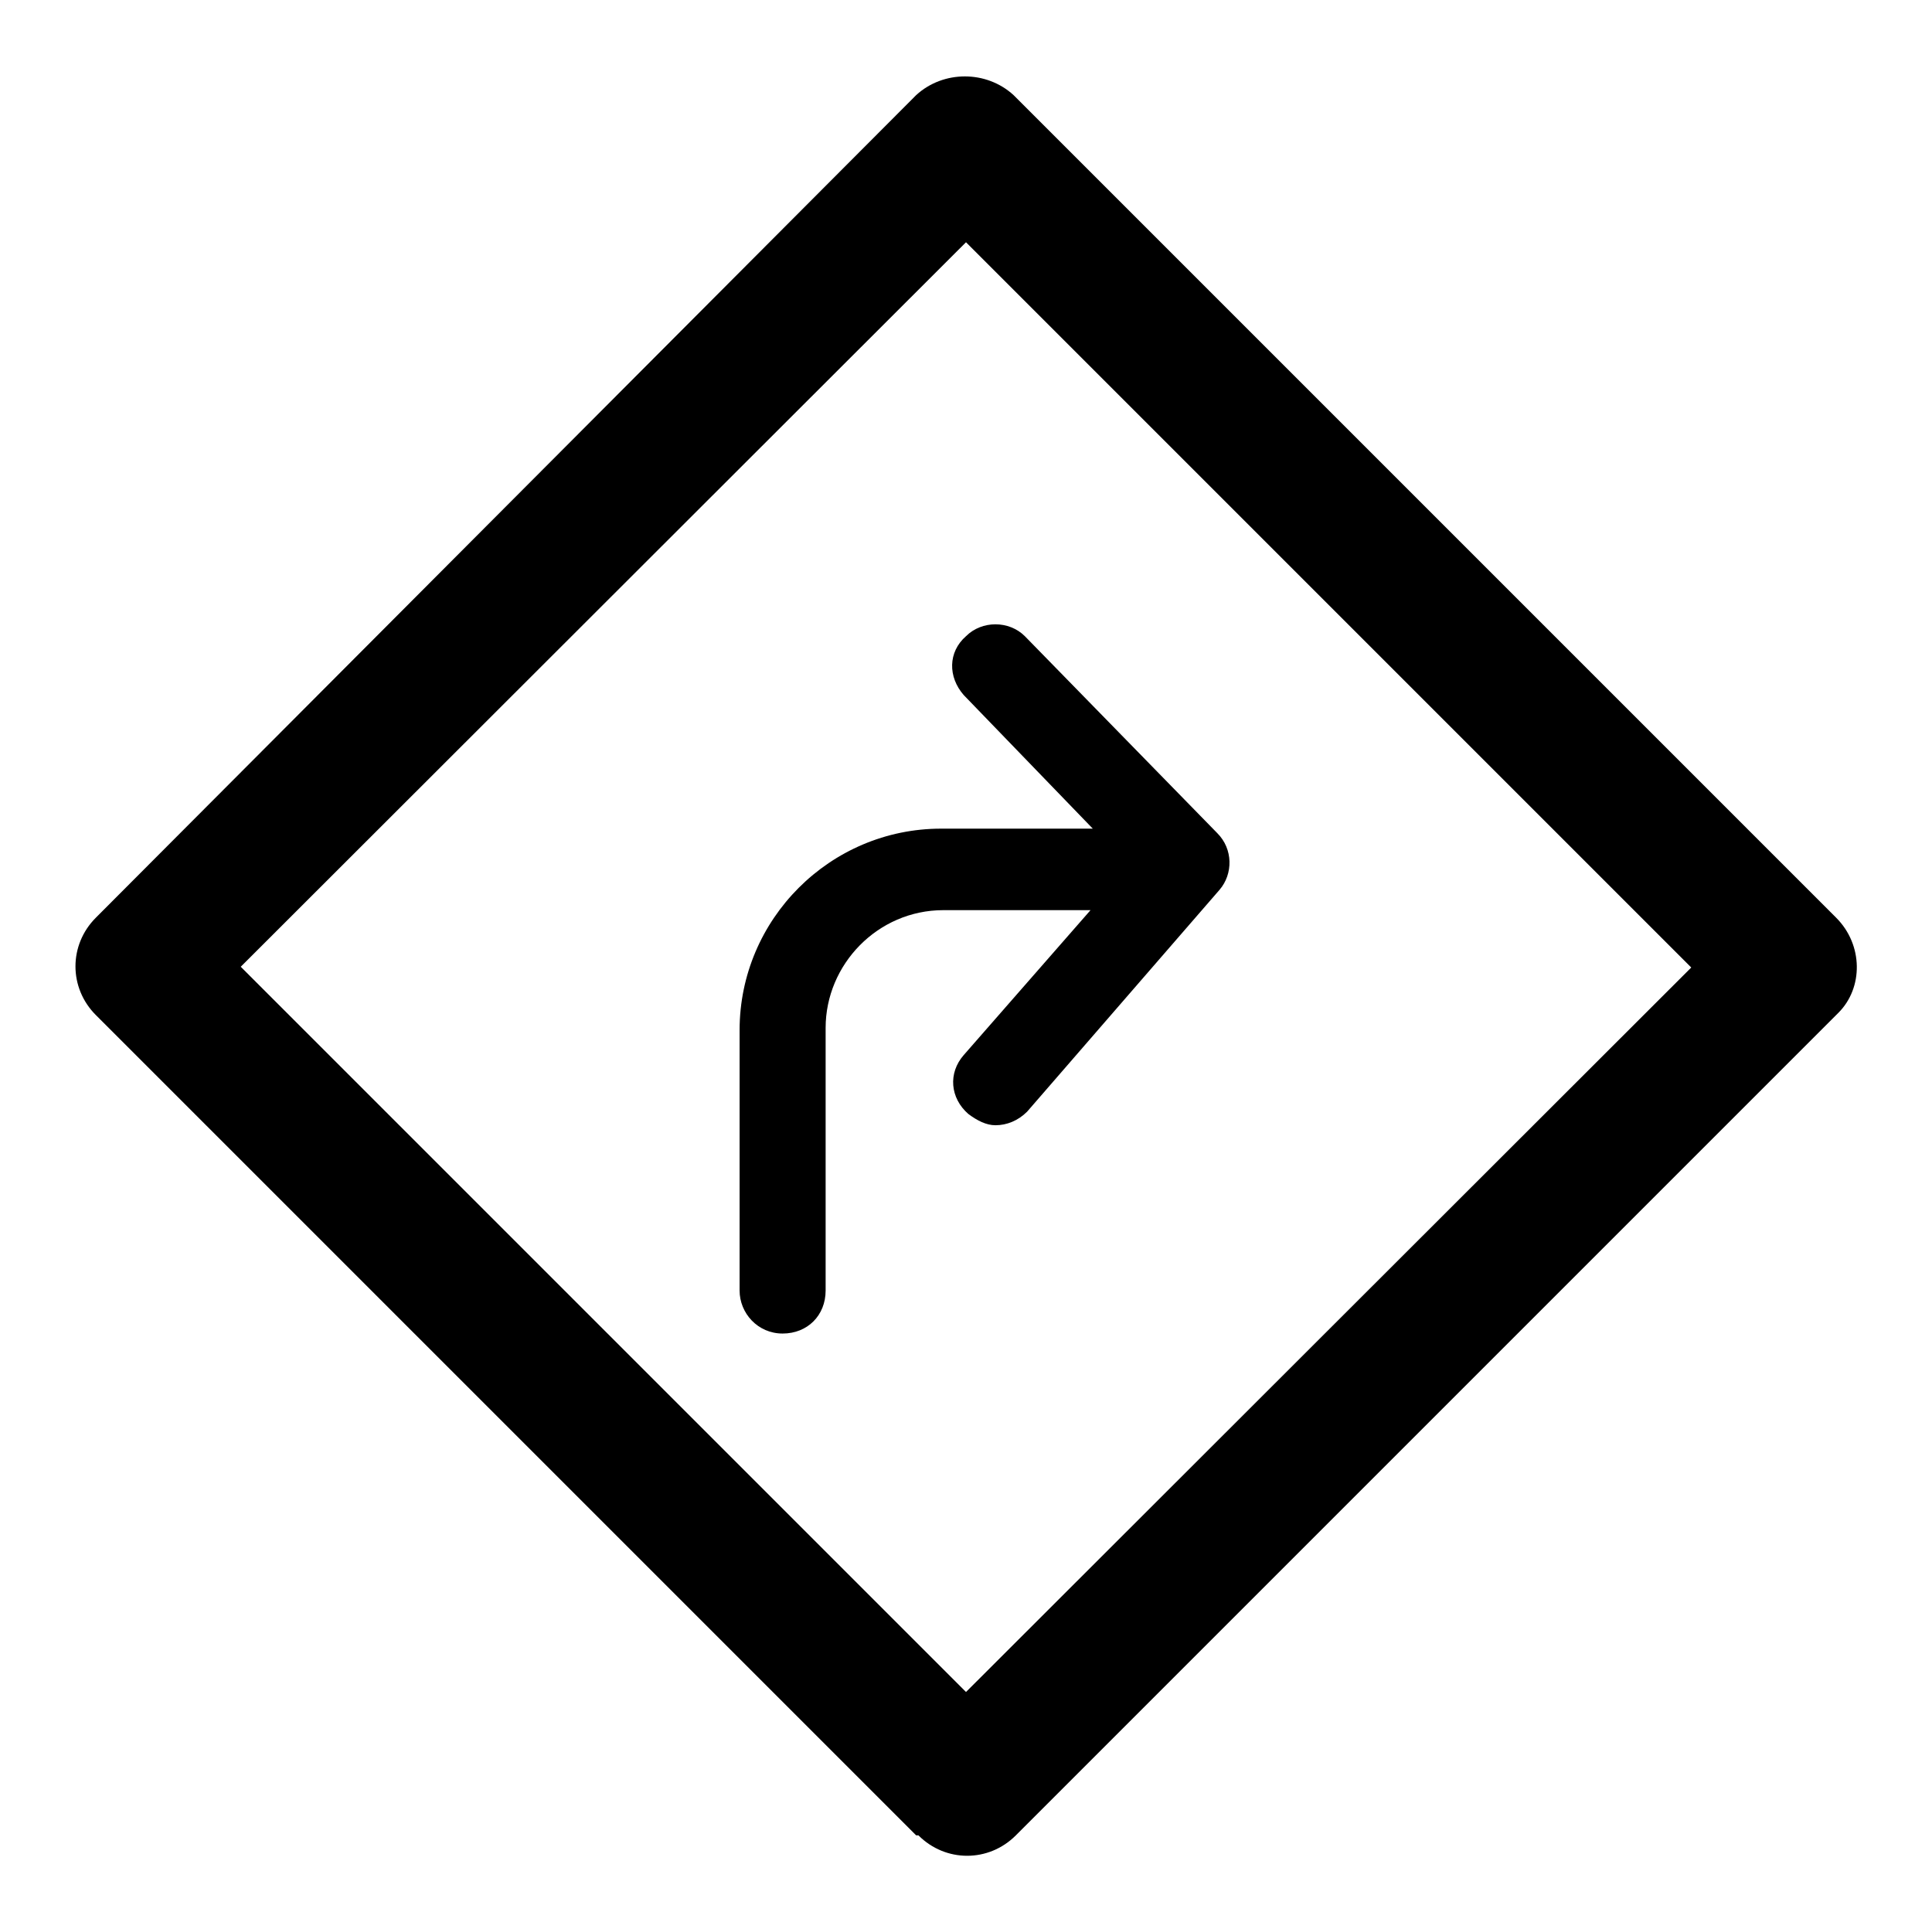 <?xml version="1.0" encoding="utf-8"?>
<!-- Svg Vector Icons : http://www.onlinewebfonts.com/icon -->
<!DOCTYPE svg PUBLIC "-//W3C//DTD SVG 1.1//EN" "http://www.w3.org/Graphics/SVG/1.1/DTD/svg11.dtd">
<svg version="1.1" xmlns="http://www.w3.org/2000/svg" xmlns:xlink="http://www.w3.org/1999/xlink" x="0px" y="0px" viewBox="0 0 256 256" enable-background="new 0 0 256 256" xml:space="preserve">
<g><g><path fill="#000000" d="M243.3,121.6L134.6,12.9l-0.3-0.3c-3.6-3.3-9.3-3.3-12.9,0l-108.7,109c-3.6,3.6-3.6,9.3,0,12.9l108.7,108.7h0.3c3.6,3.6,9.3,3.6,12.9,0l108.7-108.7l0.3-0.3C246.9,130.9,246.9,125.2,243.3,121.6z M128,224.2l-96.1-96.1L128,32.1l96.1,96.1L128,224.2z M127.7,92.1l17.1,17.7h-20.1c-14.7,0-26.7,12-26.7,26.7v34.5c0,3,2.4,5.7,5.7,5.7s5.7-2.4,5.7-5.7v-34.8c0-8.4,6.9-15.6,15.6-15.6h19.5l-16.8,19.2c-2.1,2.4-1.8,5.7,0.6,7.8c1.2,0.9,2.4,1.5,3.6,1.5c1.5,0,3-0.6,4.2-1.8l25.5-29.4c1.8-2.1,1.8-5.4-0.3-7.5l-25.5-26.1c-2.1-2.1-5.7-2.1-7.8,0C125.6,86.4,125.6,89.7,127.7,92.1z"/></g></g>
</svg>